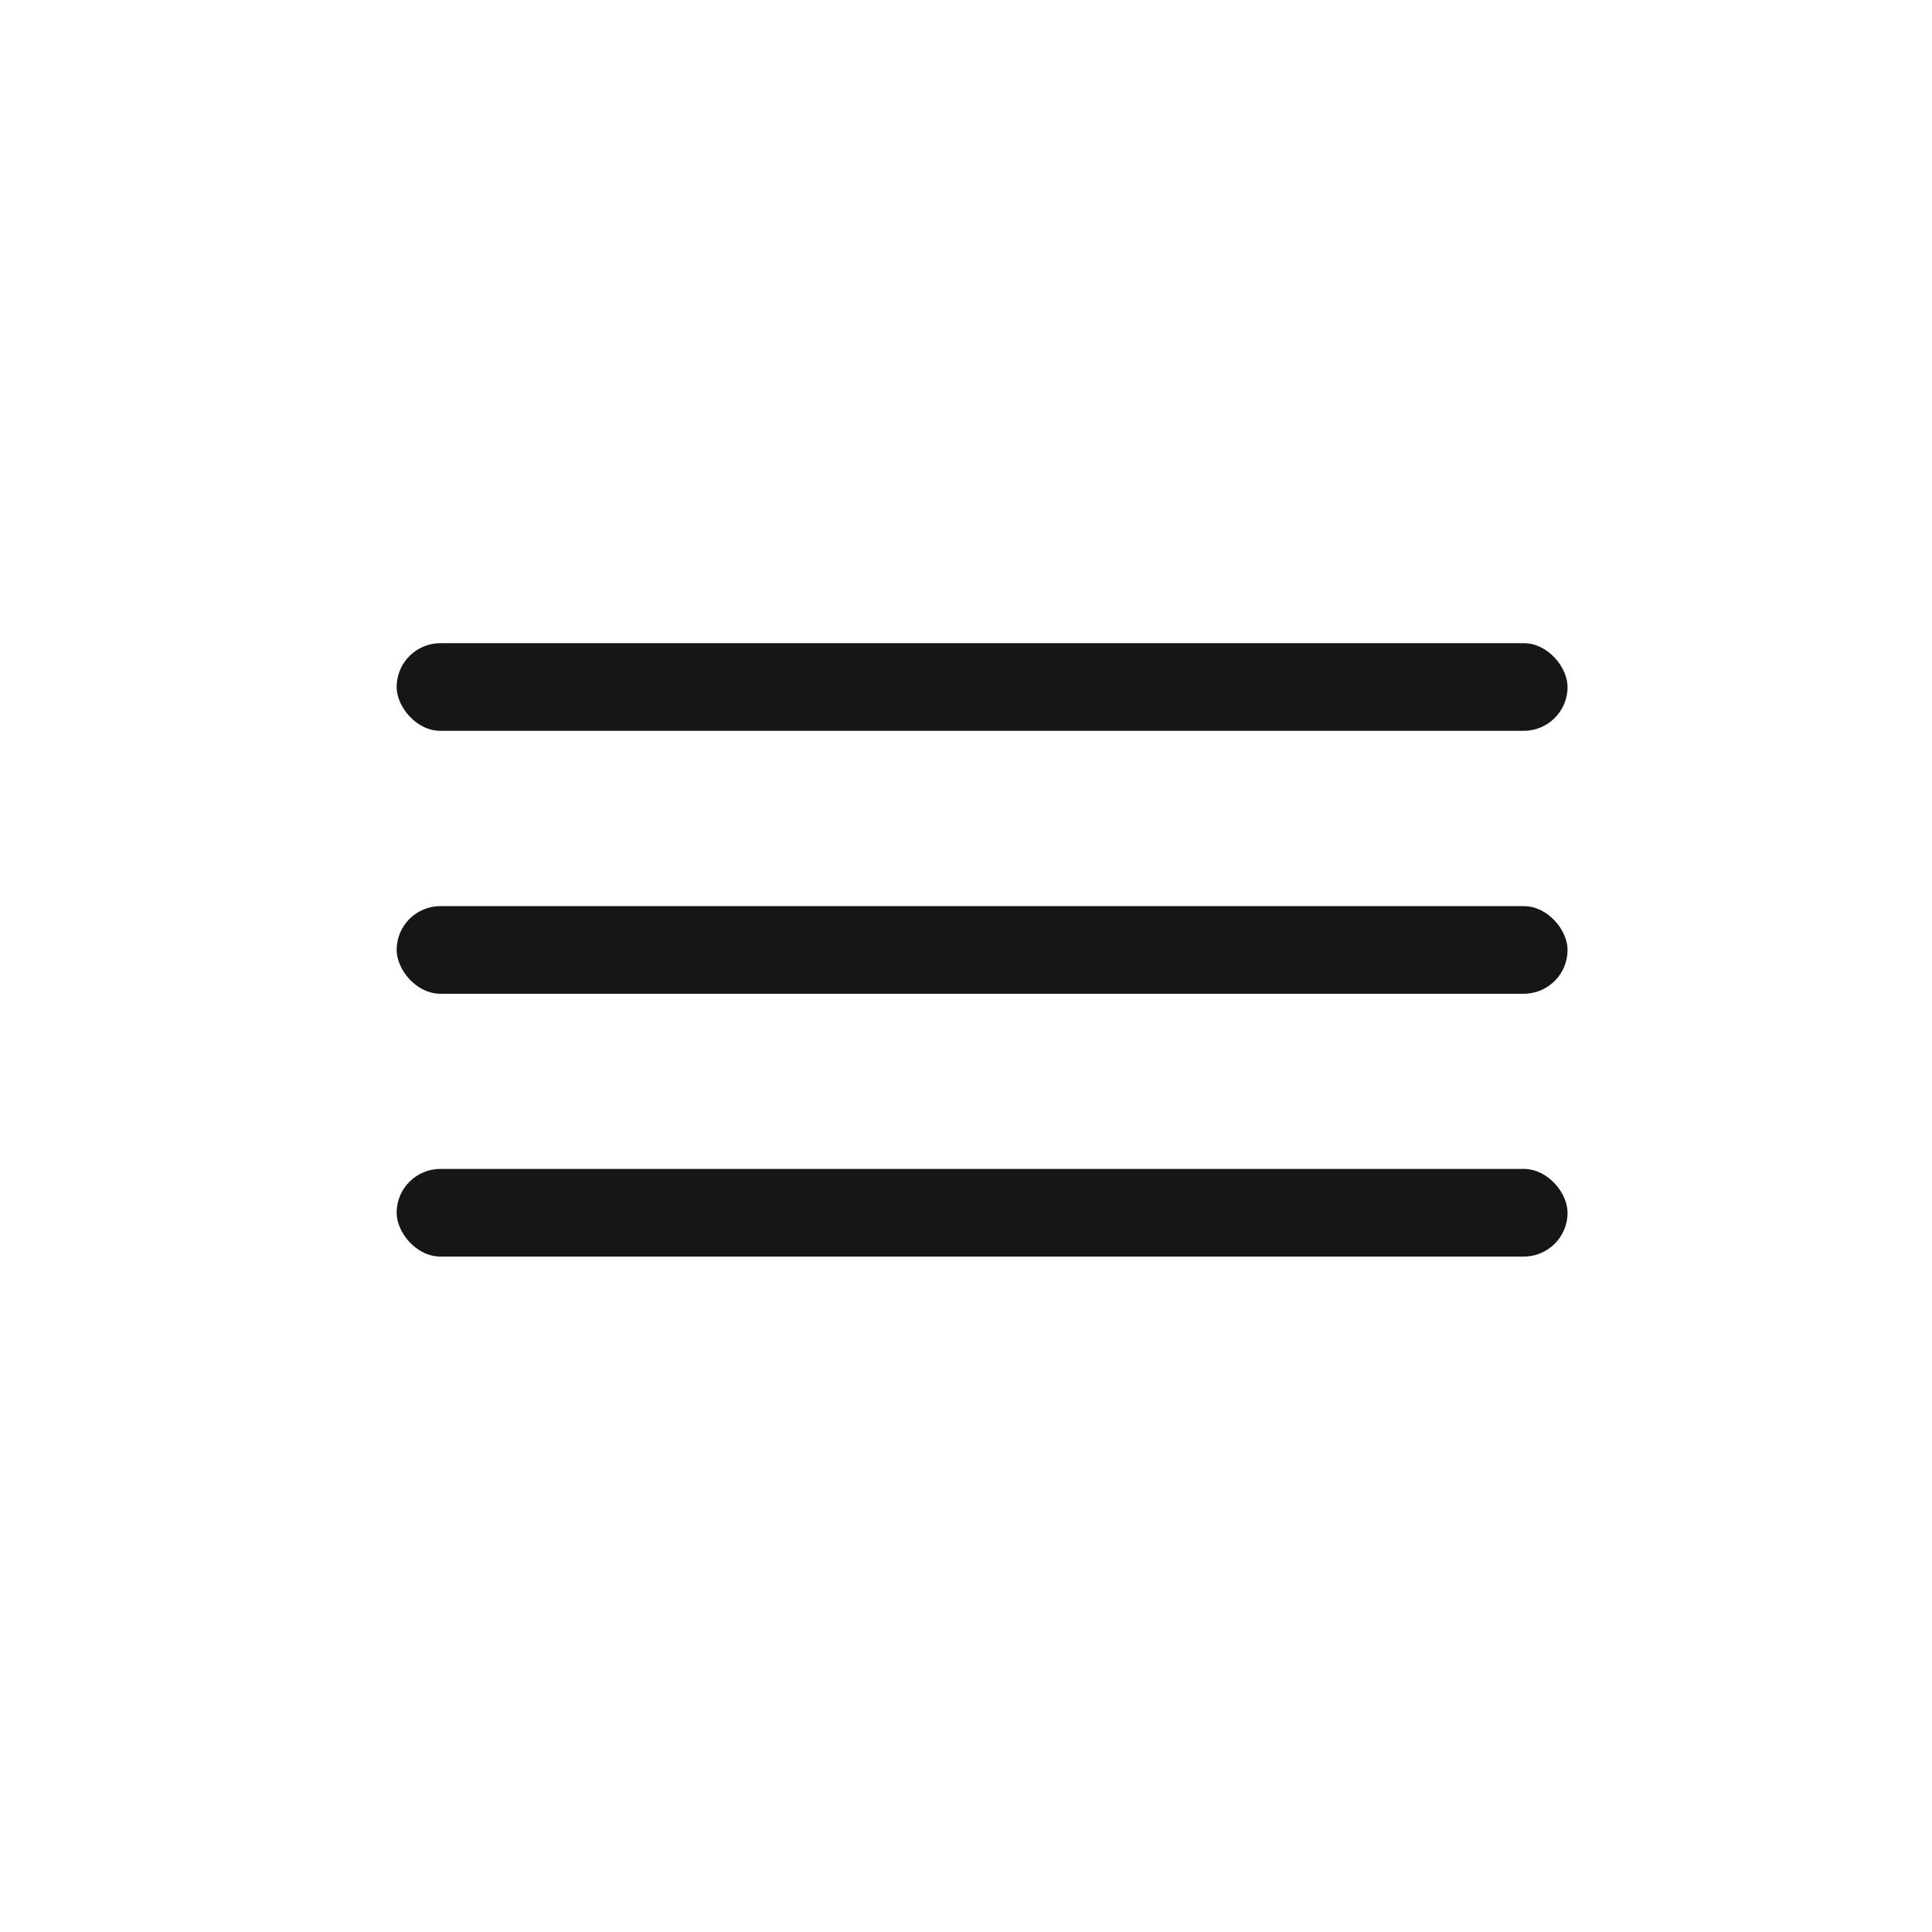 <svg width="33" height="33" viewBox="0 0 33 33" fill="none" xmlns="http://www.w3.org/2000/svg">
<rect x="6.775" y="10.986" width="20" height="1.497" rx="0.748" fill="#161616"/>
<rect x="6.775" y="15.477" width="20" height="1.497" rx="0.748" fill="#161616"/>
<rect x="6.775" y="19.966" width="20" height="1.497" rx="0.748" fill="#161616"/>
</svg>
